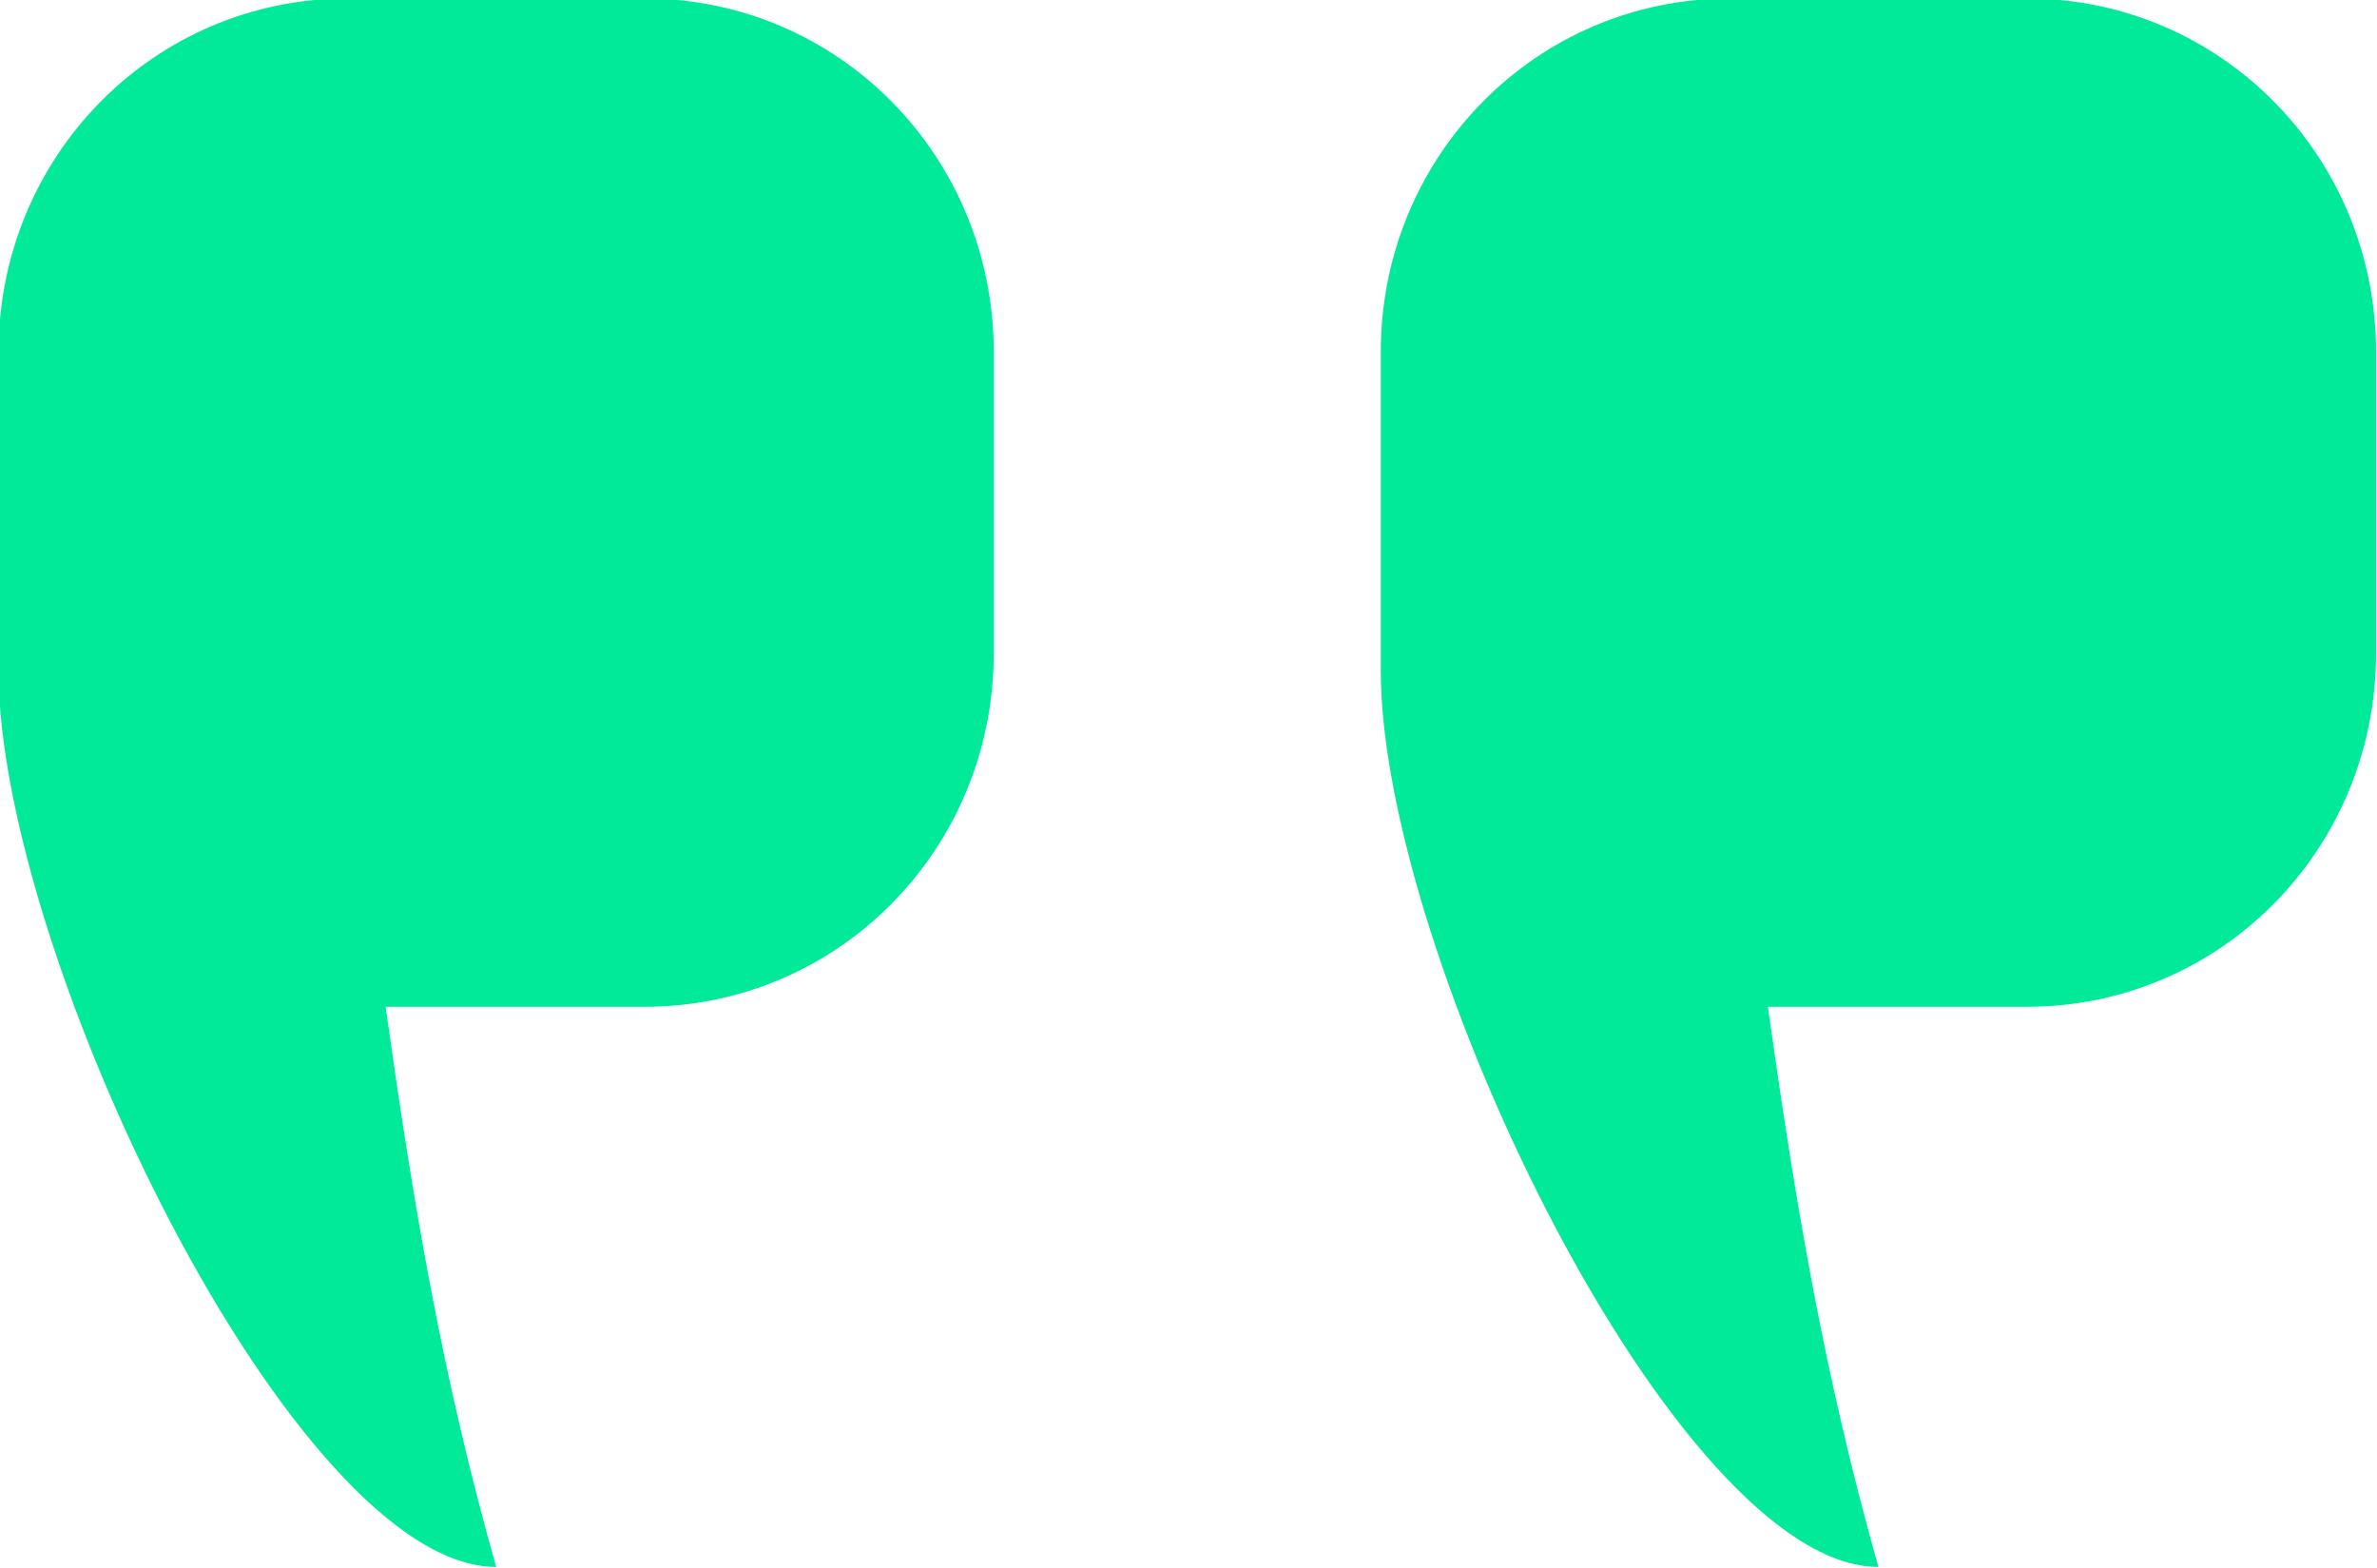 <svg width="47" height="31" viewBox="0 0 47 31" fill="none" xmlns="http://www.w3.org/2000/svg">
<path d="M40.08 -0.03C43.905 -0.03 46.981 3.086 46.981 6.961L46.981 12.914C46.981 16.79 43.905 19.905 40.08 19.905L34.955 19.905C35.502 23.781 36.048 27.104 37.141 30.98C33.164 30.98 27.302 18.86 27.302 13.26L27.302 6.961C27.302 3.086 30.378 -0.03 34.203 -0.03L40.08 -0.03ZM12.748 -0.03C16.574 -0.03 19.649 3.086 19.649 6.961L19.649 12.914C19.649 16.79 16.574 19.905 12.748 19.905L7.624 19.905C8.17 23.781 8.717 27.104 9.81 30.98C5.833 30.98 -0.029 18.86 -0.029 13.26L-0.029 6.961C-0.029 3.086 3.046 -0.03 6.872 -0.03L12.748 -0.03Z" fill="#00EA99"/>
</svg>
